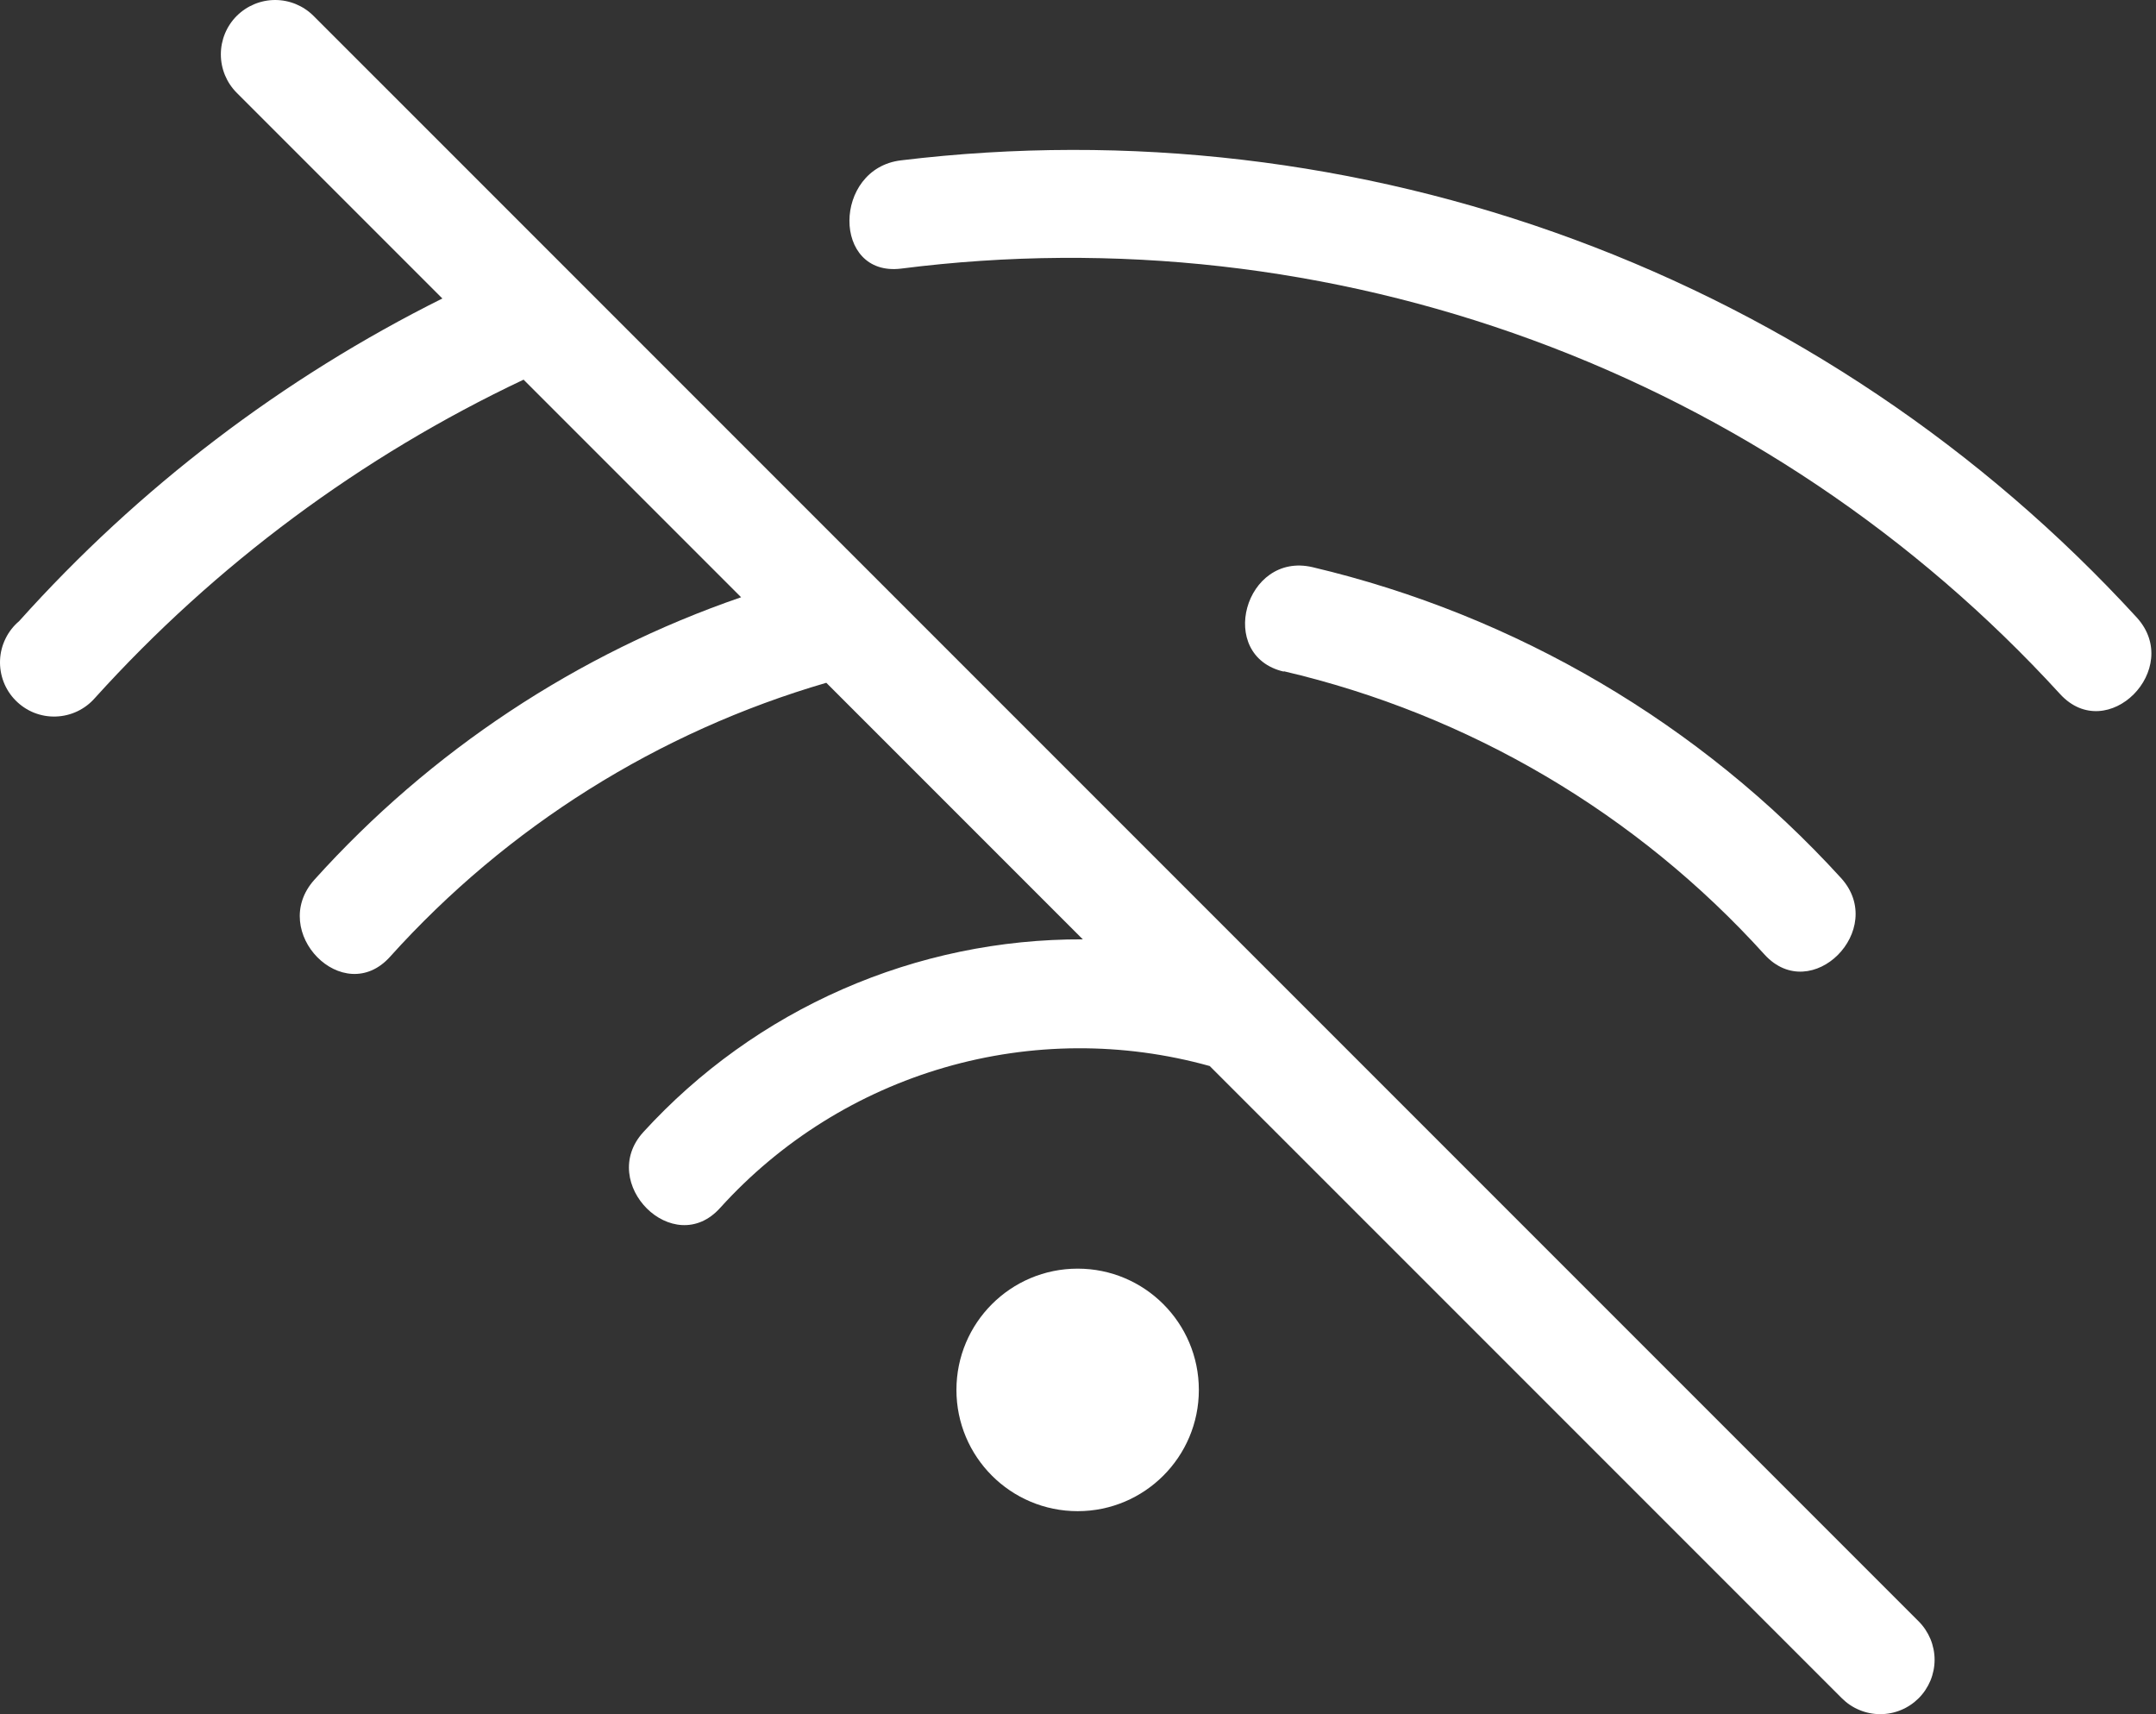 <?xml version="1.0" encoding="UTF-8"?> <svg xmlns="http://www.w3.org/2000/svg" width="39" height="31" viewBox="0 0 39 31" fill="none"><rect x="0" y="0" width="39" height="31" fill="#333333" stroke="none"/><path d="M16.297 4.858C20.153 4.366 24.07 4.809 27.719 6.148C31.368 7.487 34.642 9.683 37.265 12.552C38.119 13.484 39.499 12.095 38.651 11.166C35.85 8.11 32.361 5.767 28.474 4.33C24.586 2.892 20.412 2.402 16.297 2.9C15.062 3.049 15.048 5.008 16.297 4.858ZM23.222 12.139C26.574 12.922 29.608 14.709 31.918 17.262C32.768 18.196 34.148 16.808 33.302 15.878C30.754 13.085 27.422 11.127 23.742 10.257C22.517 9.971 21.994 11.859 23.222 12.146V12.139Z" fill="white"></path><path d="M19.494 27.329C20.704 27.329 21.686 26.347 21.686 25.136C21.686 23.925 20.704 22.943 19.494 22.943C18.282 22.943 17.301 23.925 17.301 25.136C17.301 26.347 18.282 27.329 19.494 27.329Z" fill="white"></path><path d="M34.707 29.322C34.798 29.413 34.87 29.522 34.92 29.641C34.969 29.76 34.995 29.888 34.995 30.017C34.995 30.146 34.969 30.274 34.92 30.393C34.87 30.512 34.798 30.621 34.707 30.712C34.615 30.803 34.507 30.876 34.388 30.925C34.269 30.975 34.141 31 34.012 31C33.883 31 33.755 30.975 33.636 30.925C33.516 30.876 33.408 30.803 33.317 30.712L21.883 19.279C20.314 18.842 18.655 18.851 17.091 19.304C15.527 19.757 14.12 20.636 13.028 21.843C12.186 22.783 10.796 21.393 11.638 20.473C12.646 19.369 13.874 18.489 15.243 17.889C16.612 17.289 18.092 16.982 19.587 16.988L14.947 12.348C11.907 13.234 9.175 14.949 7.057 17.301C6.215 18.241 4.844 16.851 5.686 15.911C7.784 13.581 10.441 11.822 13.406 10.801L9.471 6.866C6.532 8.255 3.898 10.211 1.718 12.622C1.629 12.724 1.521 12.806 1.399 12.864C1.277 12.922 1.144 12.954 1.01 12.958C0.875 12.963 0.741 12.939 0.615 12.889C0.49 12.839 0.377 12.763 0.282 12.667C0.187 12.571 0.113 12.456 0.065 12.331C0.017 12.205 -0.005 12.07 0.001 11.935C0.007 11.8 0.041 11.668 0.101 11.547C0.16 11.426 0.244 11.319 0.347 11.232C2.508 8.822 5.105 6.842 8.002 5.398L4.282 1.678C4.098 1.494 3.995 1.244 3.995 0.983C3.995 0.722 4.098 0.472 4.282 0.288C4.467 0.104 4.717 1.94224e-09 4.977 0C5.238 -1.94224e-09 5.488 0.104 5.672 0.288L34.707 29.322Z" fill="white"></path></svg> 